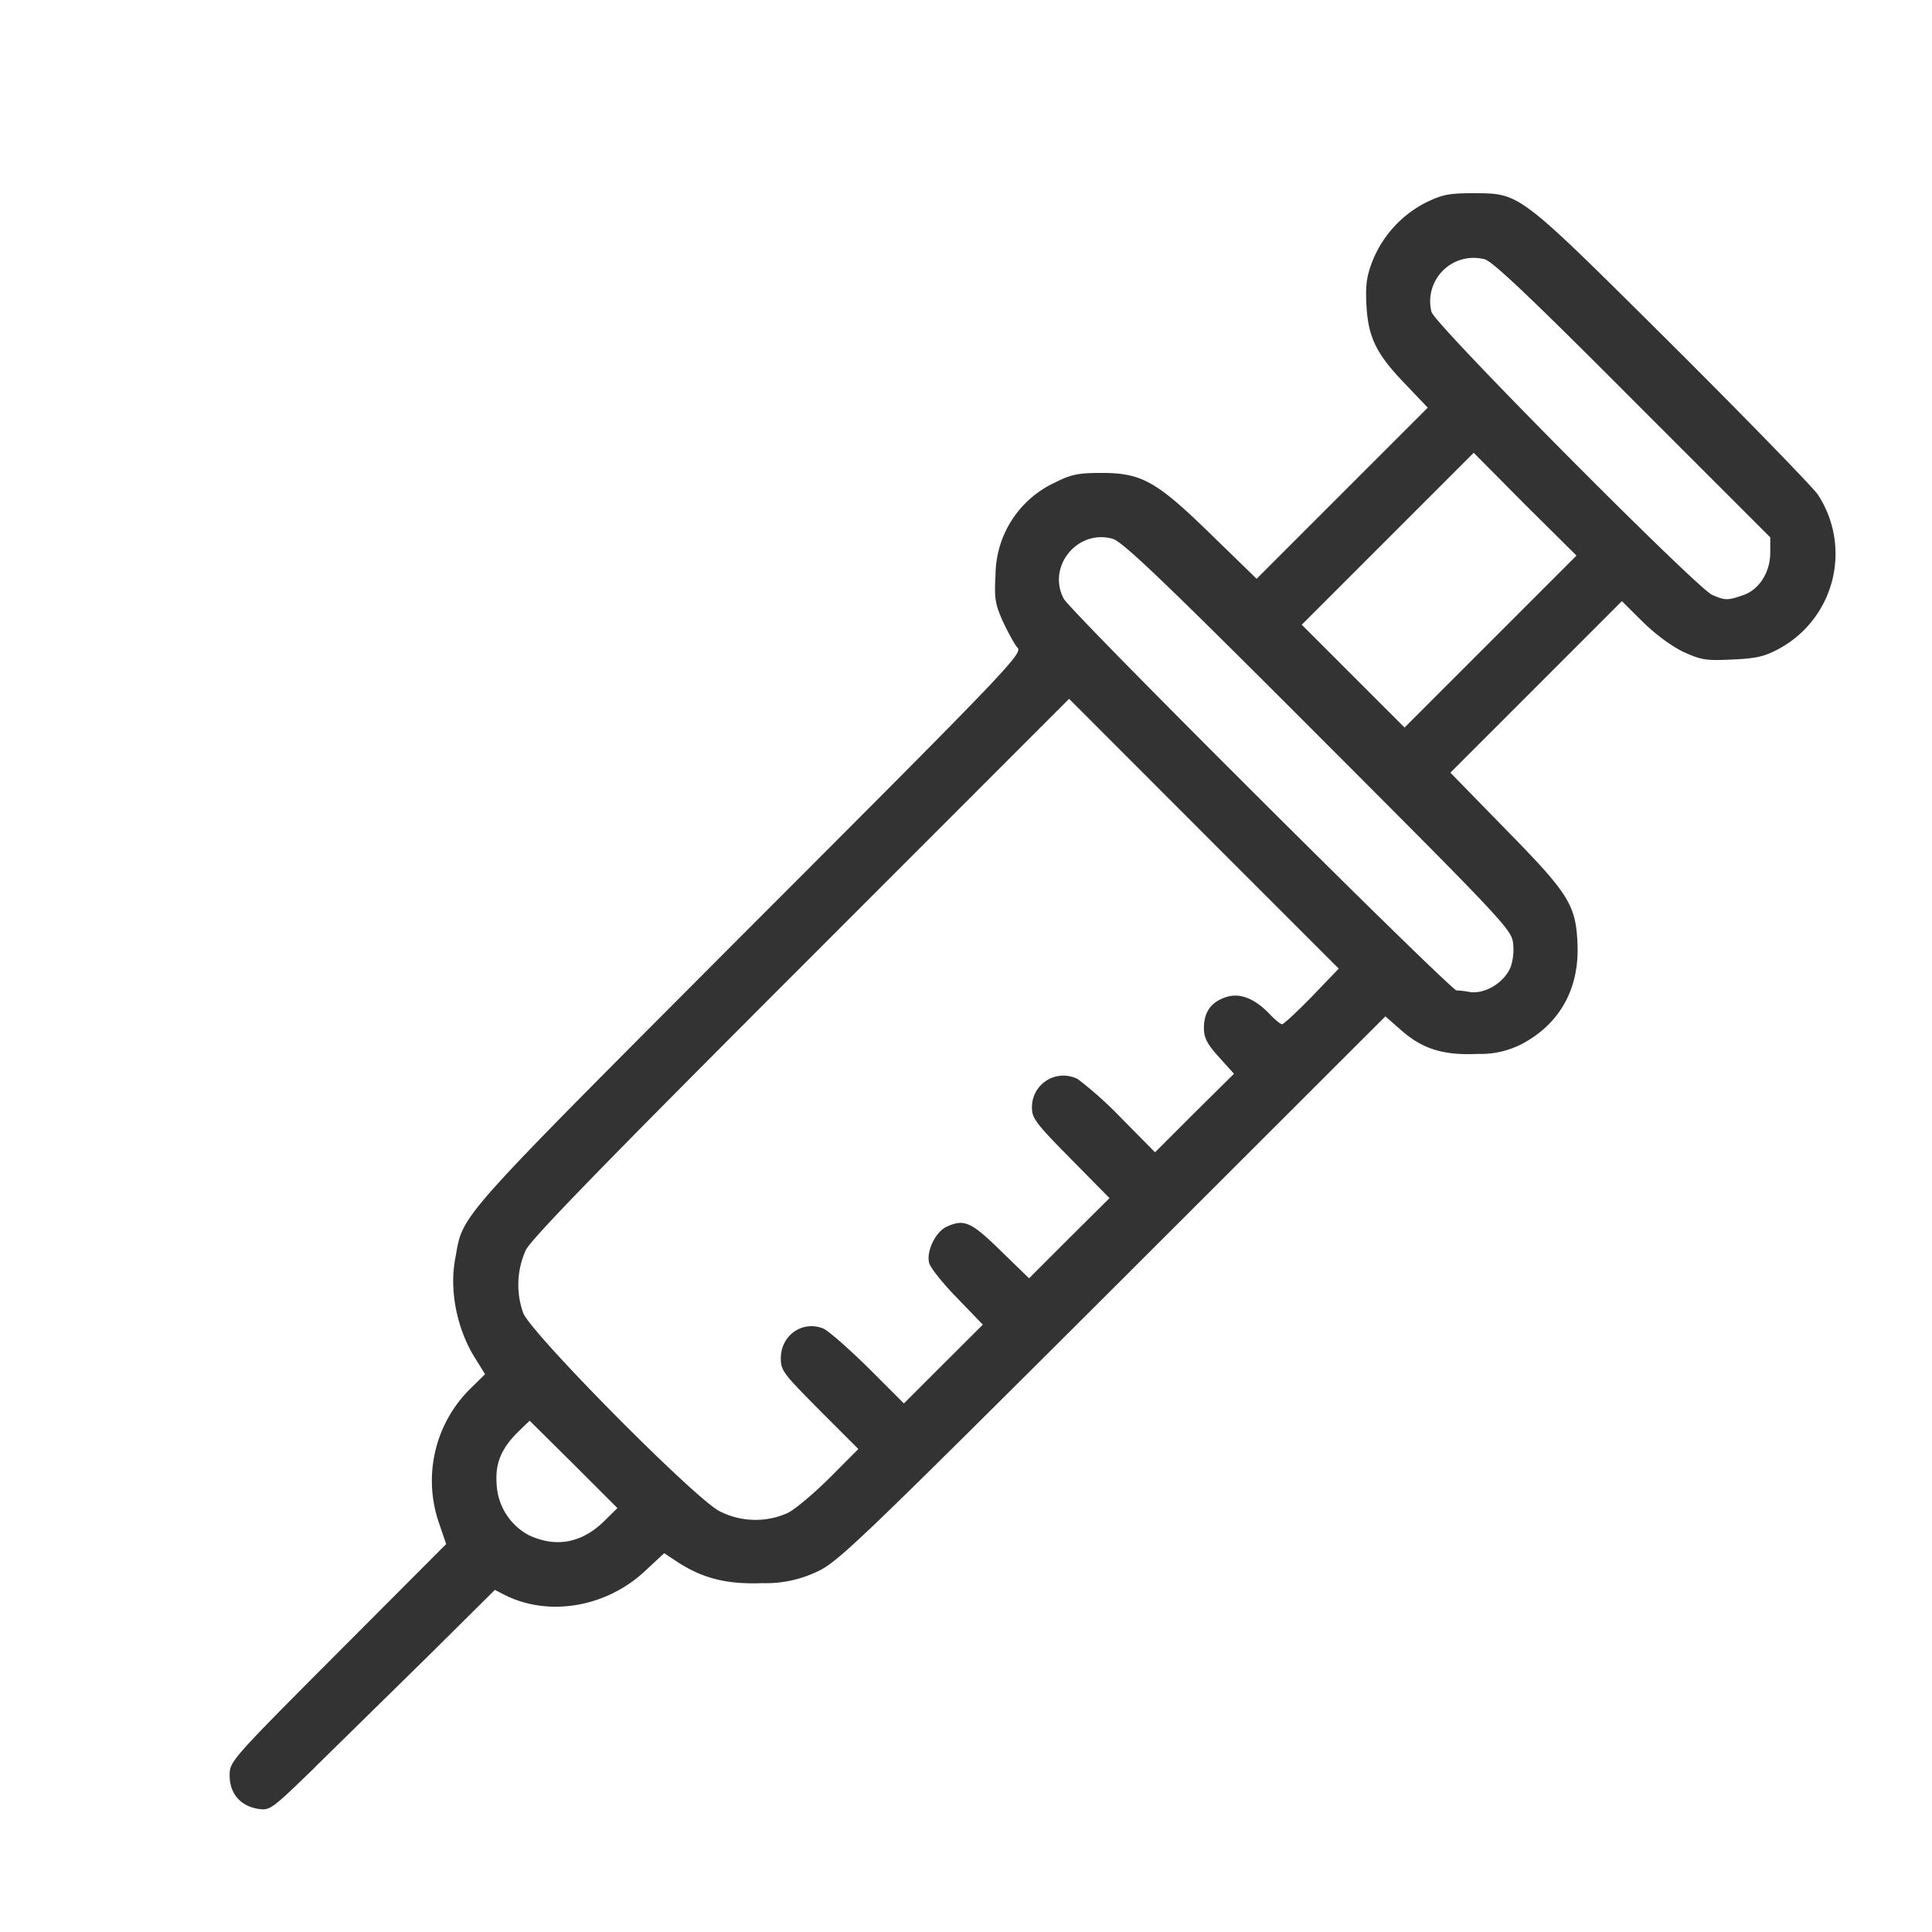 <svg width="14" height="14" fill="none" xmlns="http://www.w3.org/2000/svg"><path d="M2.282 12.806l.814-.799.49-.486.072.037c.317.159.73.09 1.011-.169l.144-.134.095.063c.184.12.36.164.616.154a.86.86 0 00.39-.08c.15-.066.272-.181 2.143-2.047l1.982-1.98.114.1c.157.138.308.184.56.172a.644.644 0 00.33-.08c.266-.147.403-.401.388-.721-.012-.281-.066-.364-.525-.831l-.396-.406.62-.62.623-.623.152.151c.095.093.208.176.296.218.13.059.166.063.354.054.176-.008.234-.022.342-.081a.783.783 0 00.276-1.114c-.042-.059-.516-.547-1.058-1.087-1.119-1.112-1.097-1.095-1.436-1.097-.179 0-.228.01-.347.068a.817.817 0 00-.389.43c-.041.108-.049.174-.041.32.014.232.073.35.286.57l.158.166-.62.62-.62.62-.326-.317c-.4-.39-.505-.45-.8-.45-.165 0-.218.01-.336.07a.743.743 0 00-.43.666c-.01.178-.002.215.054.342.037.078.083.164.105.188.04.042-.063.15-1.952 2.04C3.261 8.9 3.36 8.788 3.298 9.125c-.043.23.015.513.147.72l.07.113-.116.114a.937.937 0 00-.22.958l.054.159-.785.787c-.777.779-.784.789-.784.889 0 .13.076.22.203.242.09.014.095.01.415-.3zm1.547-1.683a.443.443 0 01-.23-.364c-.012-.154.032-.261.156-.384l.083-.08.318.315.318.318-.093.092c-.164.162-.352.198-.552.103zm1.387-.171c-.178-.088-1.383-1.305-1.426-1.441a.61.61 0 01.02-.452c.038-.08.573-.63 1.995-2.052l1.942-1.943.977.978.977.977-.195.203c-.107.11-.205.2-.215.2-.012 0-.051-.032-.09-.073-.11-.115-.218-.157-.318-.123-.107.035-.159.108-.159.223 0 .07.022.115.108.21l.11.122-.286.283-.286.286-.244-.247a2.819 2.819 0 00-.315-.283.228.228 0 00-.333.208c0 .075.03.115.281.369l.281.285-.293.291-.29.29-.206-.2c-.215-.21-.264-.232-.393-.173-.078.037-.147.176-.125.262.008.034.1.149.203.254l.186.193-.286.285-.286.286-.261-.261c-.147-.144-.291-.271-.328-.284-.149-.056-.303.052-.303.218 0 .09.02.112.281.376l.281.281-.207.208c-.115.114-.252.23-.306.256a.569.569 0 01-.49-.012zm5.34-3.774c-.043 0-2.8-2.746-2.848-2.84-.122-.231.098-.505.354-.434.071.02.354.288 1.488 1.424 1.326 1.327 1.402 1.407 1.414 1.503a.405.405 0 01-.017.176c-.048.117-.193.202-.305.18a.612.612 0 00-.085-.01zm-.5-3.274l.623-.623.371.374.374.371-.623.623-.623.623-.371-.371-.374-.374.623-.623zm2.35.406c-.113-.05-2.013-1.962-2.033-2.05a.315.315 0 01.386-.381c.056.014.34.283 1.073 1.019l.996.996v.11c0 .142-.08.269-.195.308-.112.04-.134.04-.227-.002z" fill="#333"/></svg>
